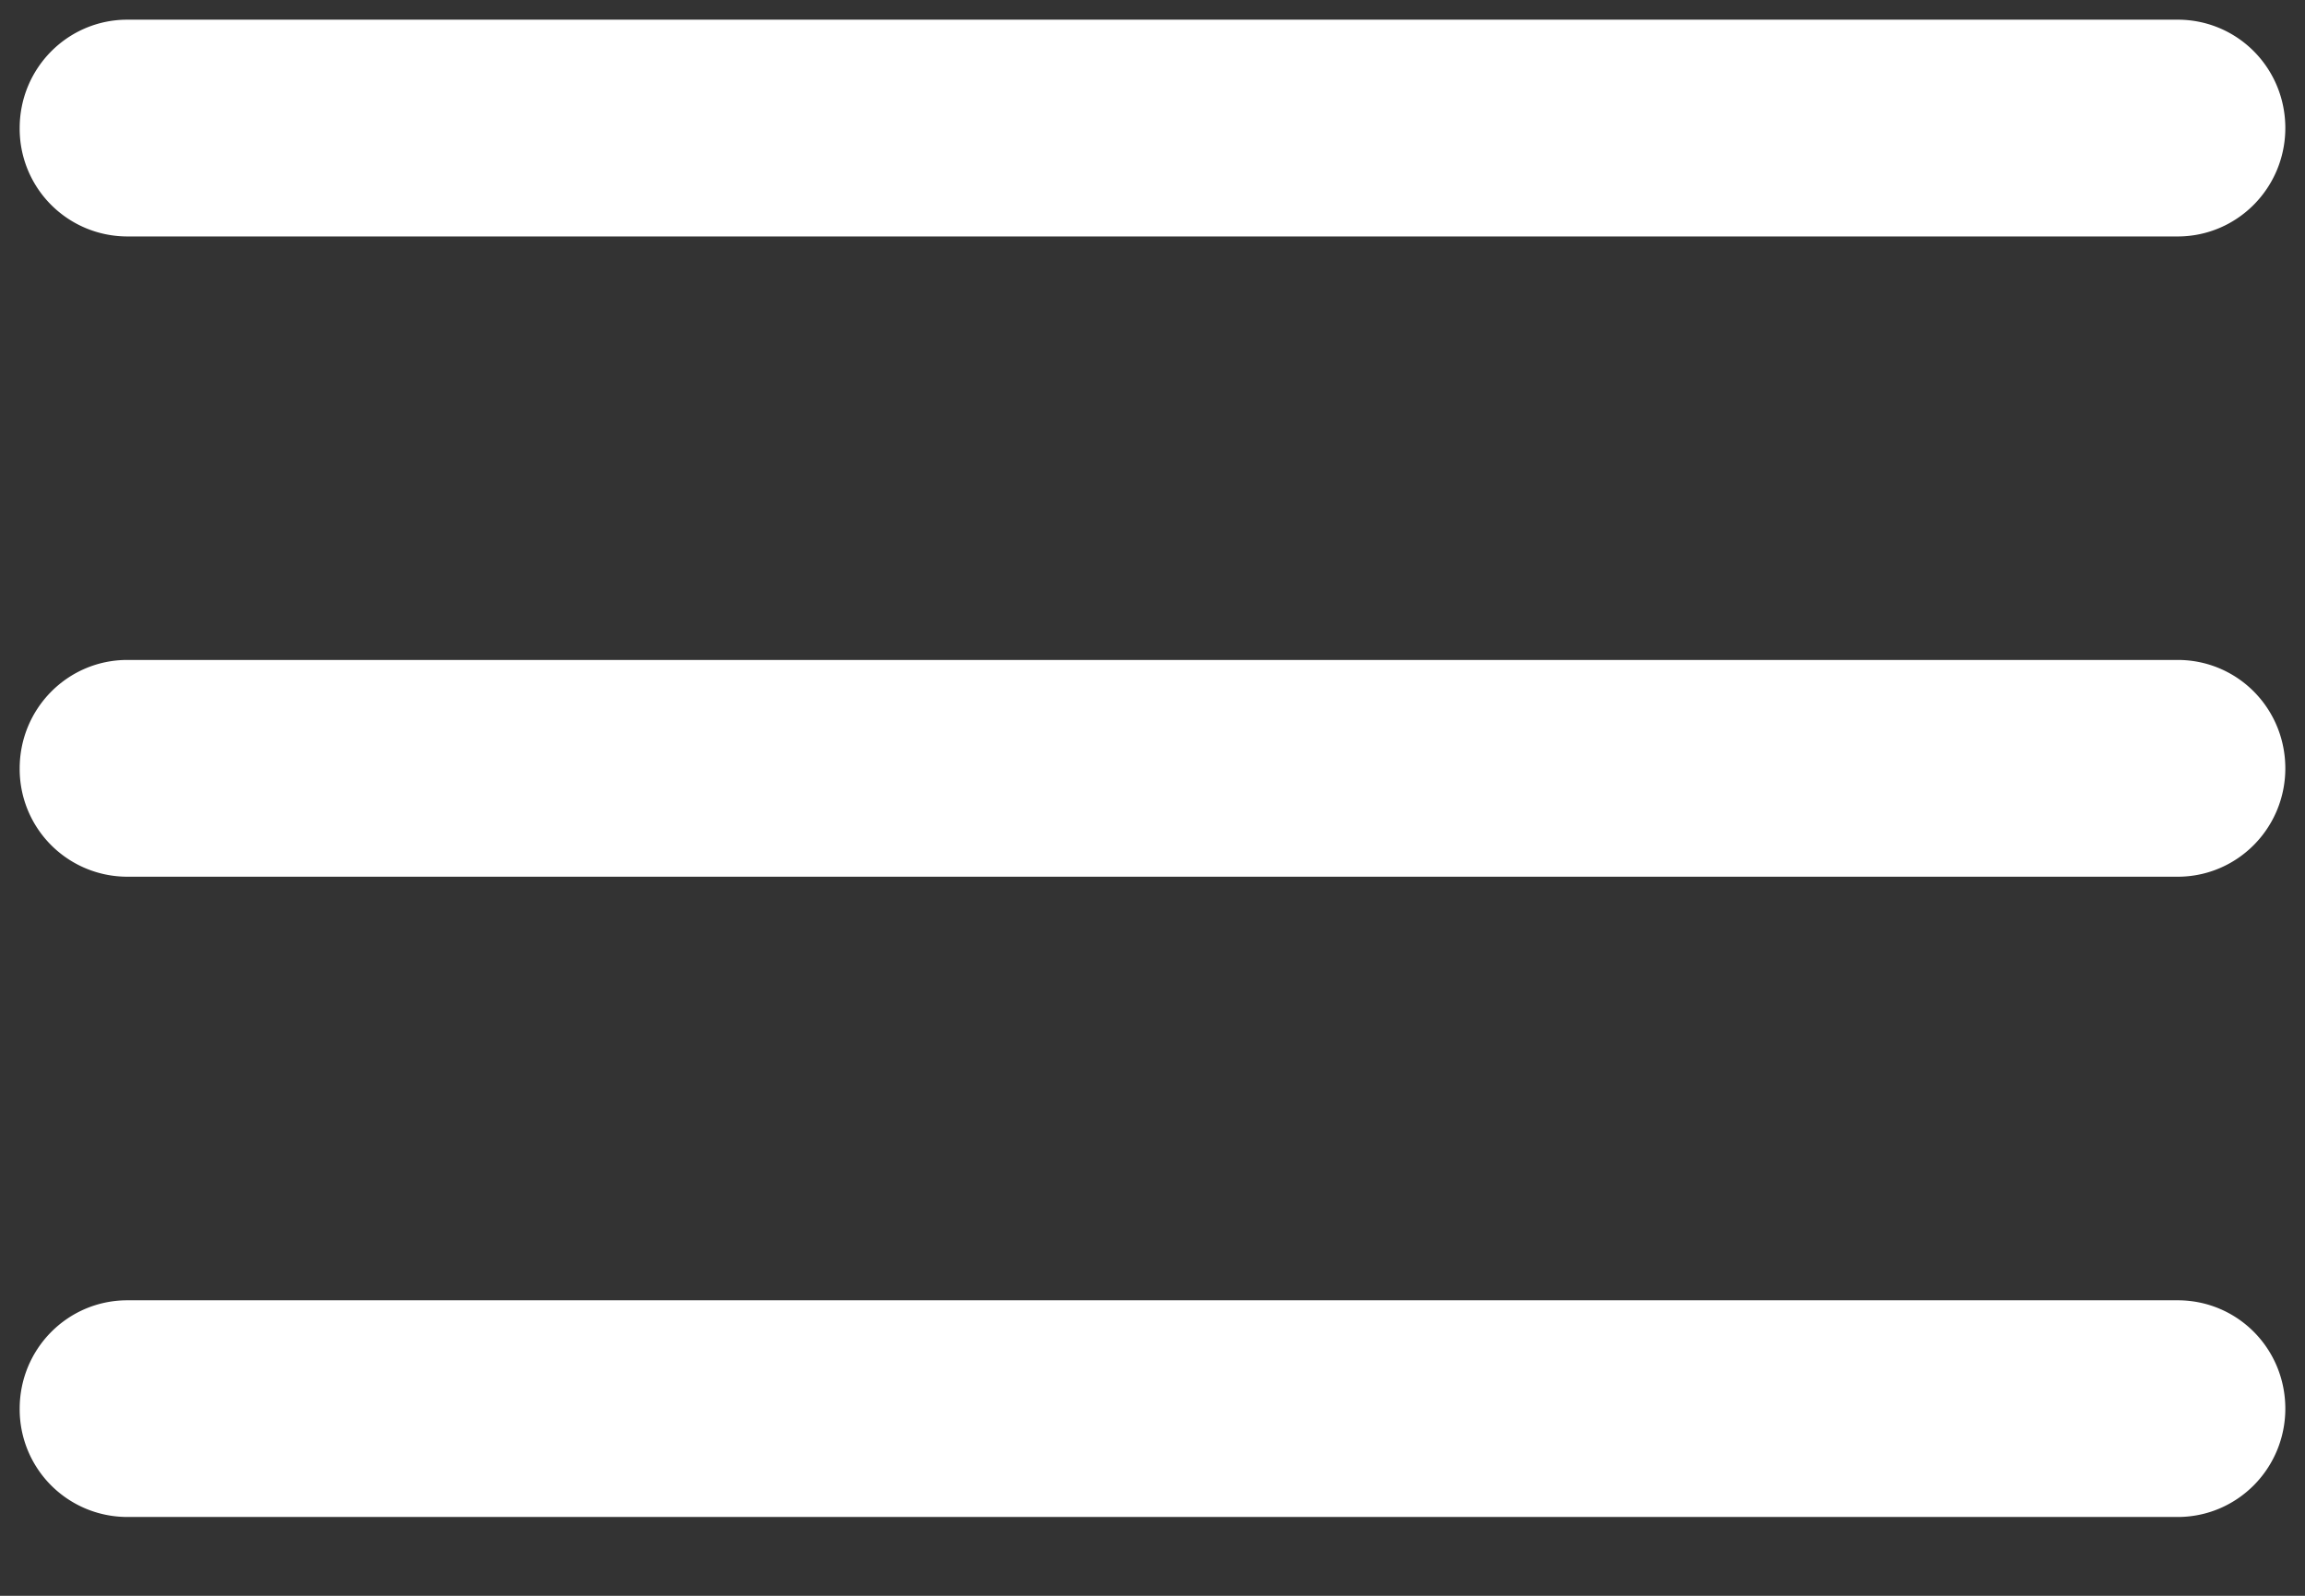 <svg width="26" height="18" xmlns="http://www.w3.org/2000/svg"><rect width="100%" height="100%" fill="#333333" stroke="none"/><path d="M.722 1.444c0-.4.32-.722.713-.722h23.13c.395 0 .713.32.713.722 0 .4-.32.723-.713.723H1.435a.714.714 0 0 1-.713-.723zm0 7.223c0-.4.32-.723.713-.723h23.13c.395 0 .713.32.713.723 0 .4-.32.722-.713.722H1.435a.714.714 0 0 1-.713-.722zm0 7.222c0-.4.32-.722.713-.722h23.13c.395 0 .713.319.713.722 0 .4-.32.722-.713.722H1.435a.714.714 0 0 1-.713-.722z" fill="#FFF" stroke="#FFF" fill-rule="evenodd"/></svg>